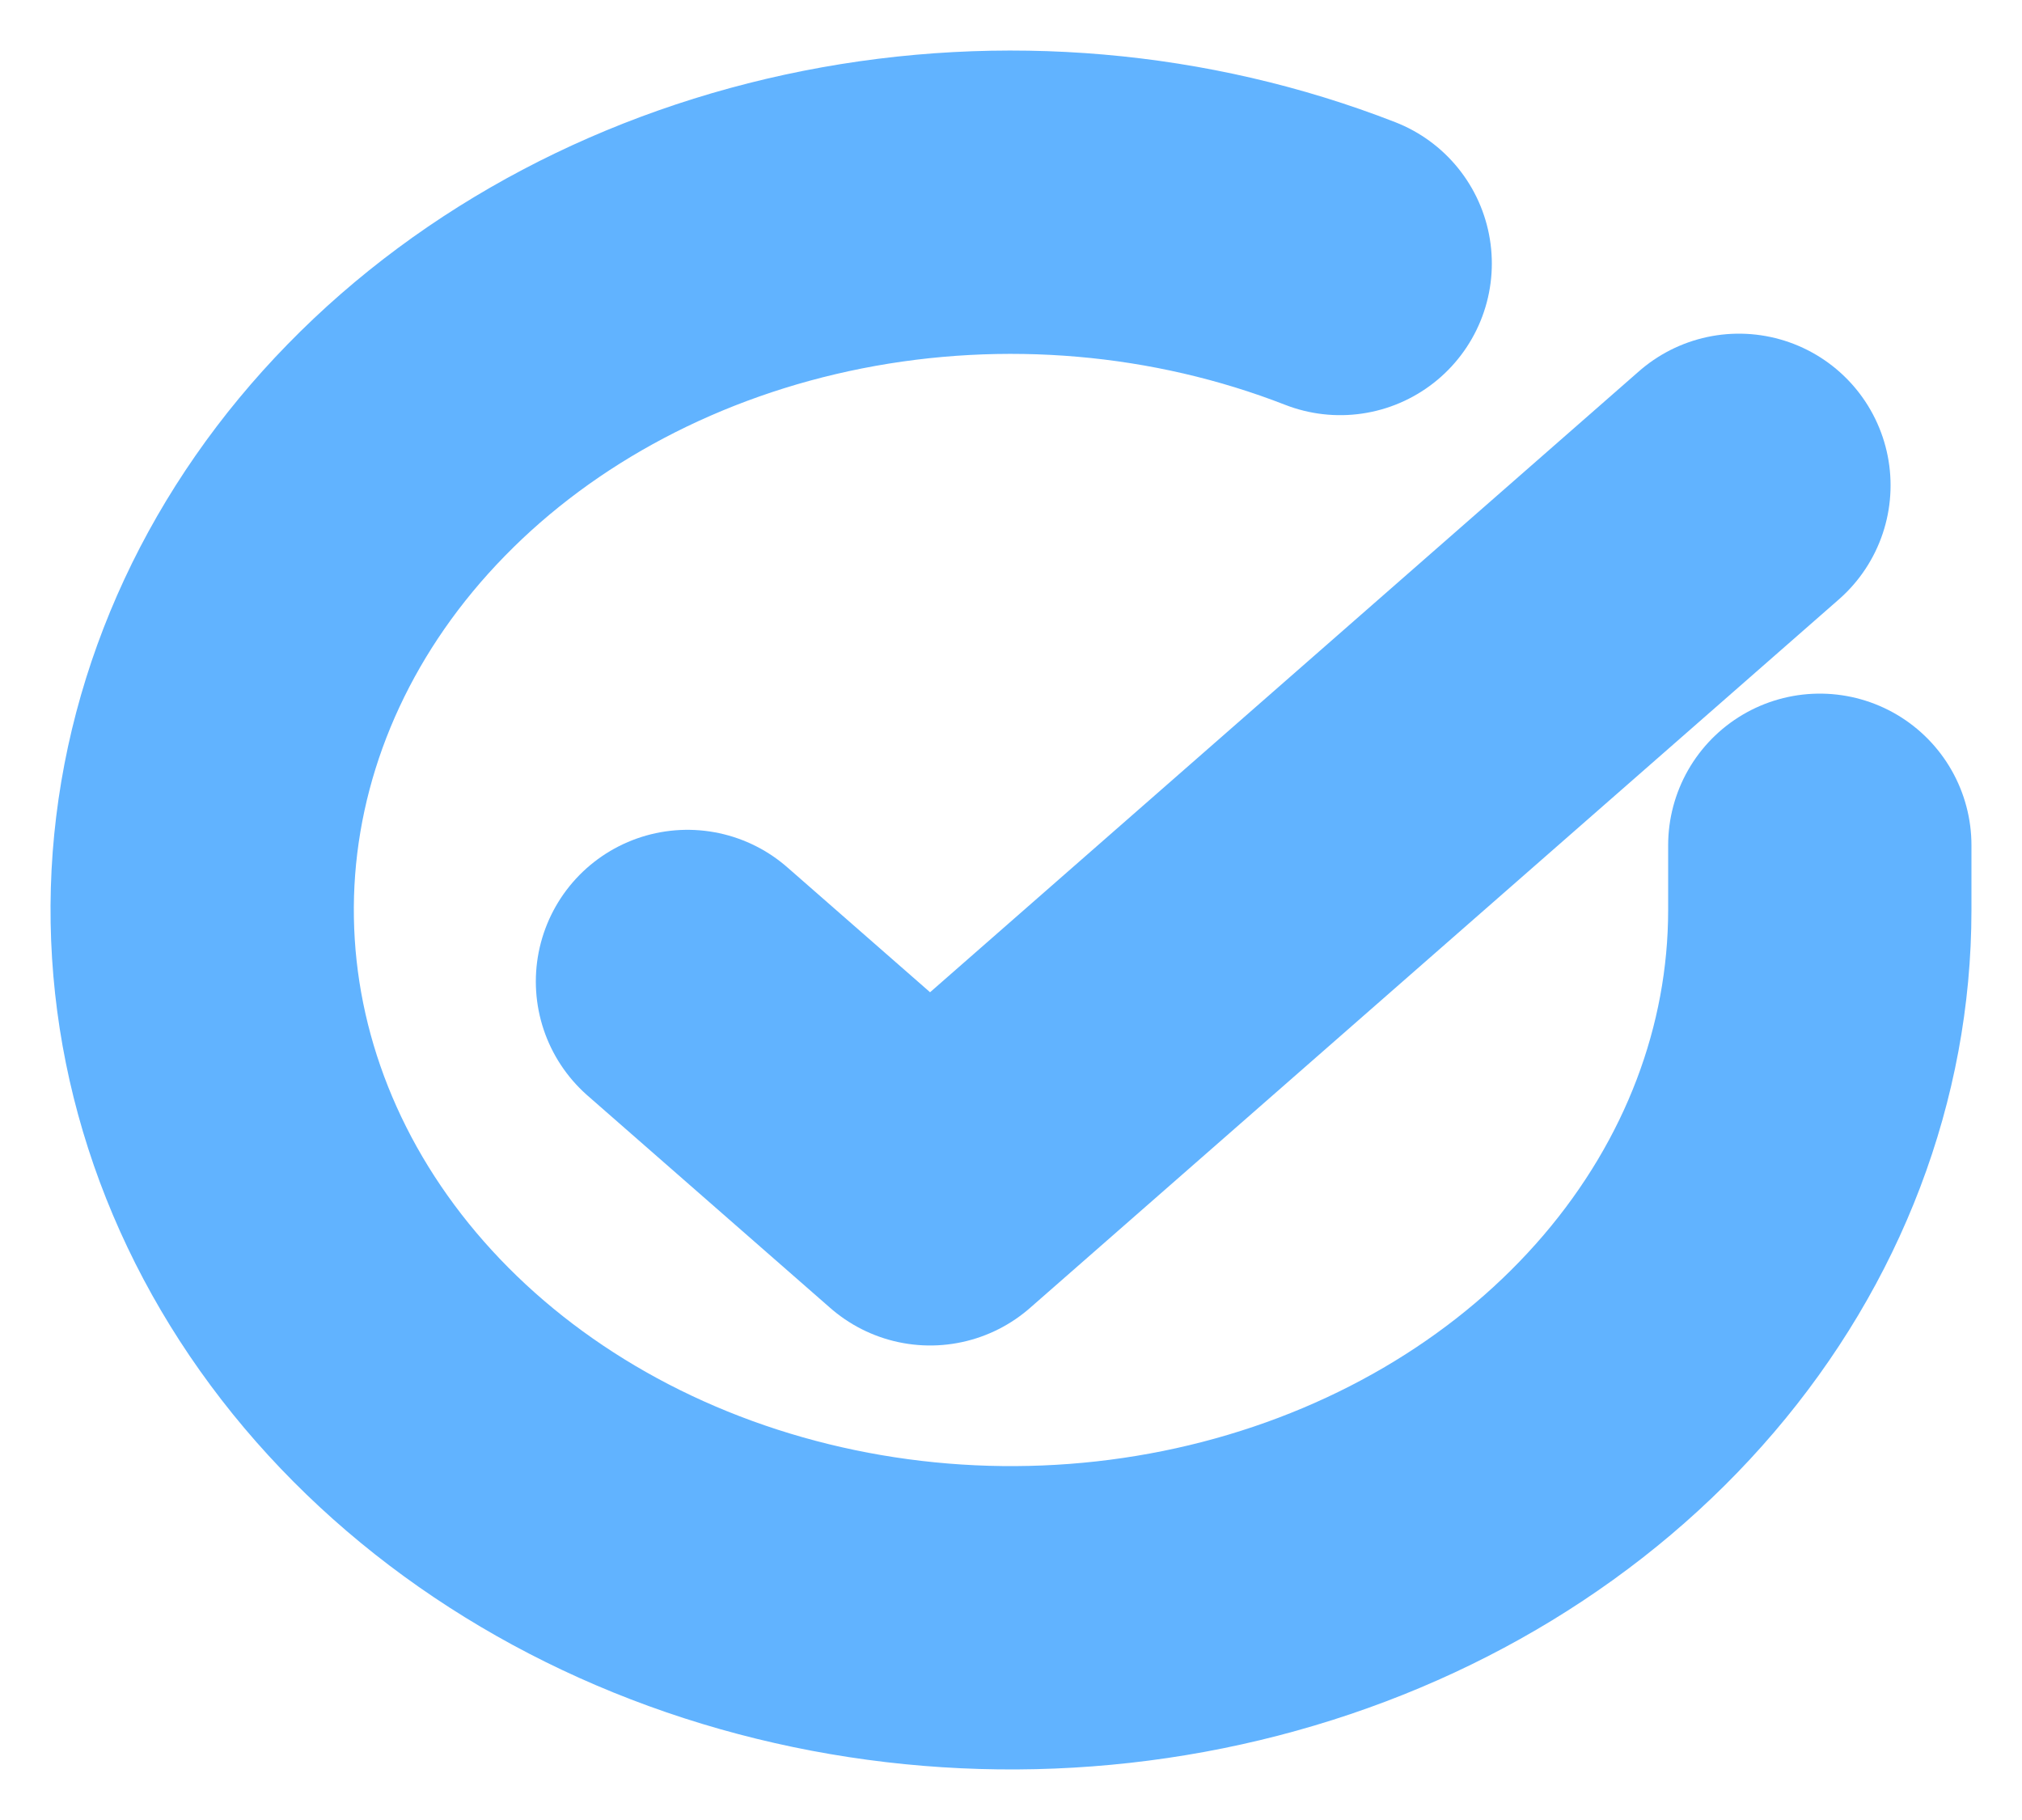 <svg width="20" height="18" viewBox="0 0 20 18" fill="none" xmlns="http://www.w3.org/2000/svg">
<path d="M17.2 4.8L9.2 11.807L6.8 9.707" stroke="#61B3FF" stroke-width="3" stroke-linecap="round" stroke-linejoin="round"/>
<path d="M18 8.36V9.004C17.999 10.514 17.44 11.982 16.407 13.191C15.374 14.4 13.923 15.285 12.268 15.713C10.614 16.141 8.846 16.089 7.228 15.566C5.609 15.043 4.228 14.076 3.289 12.81C2.35 11.544 1.904 10.046 2.017 8.539C2.131 7.033 2.798 5.599 3.919 4.452C5.039 3.304 6.554 2.505 8.237 2.172C9.92 1.839 11.68 1.992 13.256 2.606" stroke="#61B3FF" stroke-width="3" stroke-linecap="round" stroke-linejoin="round"/>
</svg>
